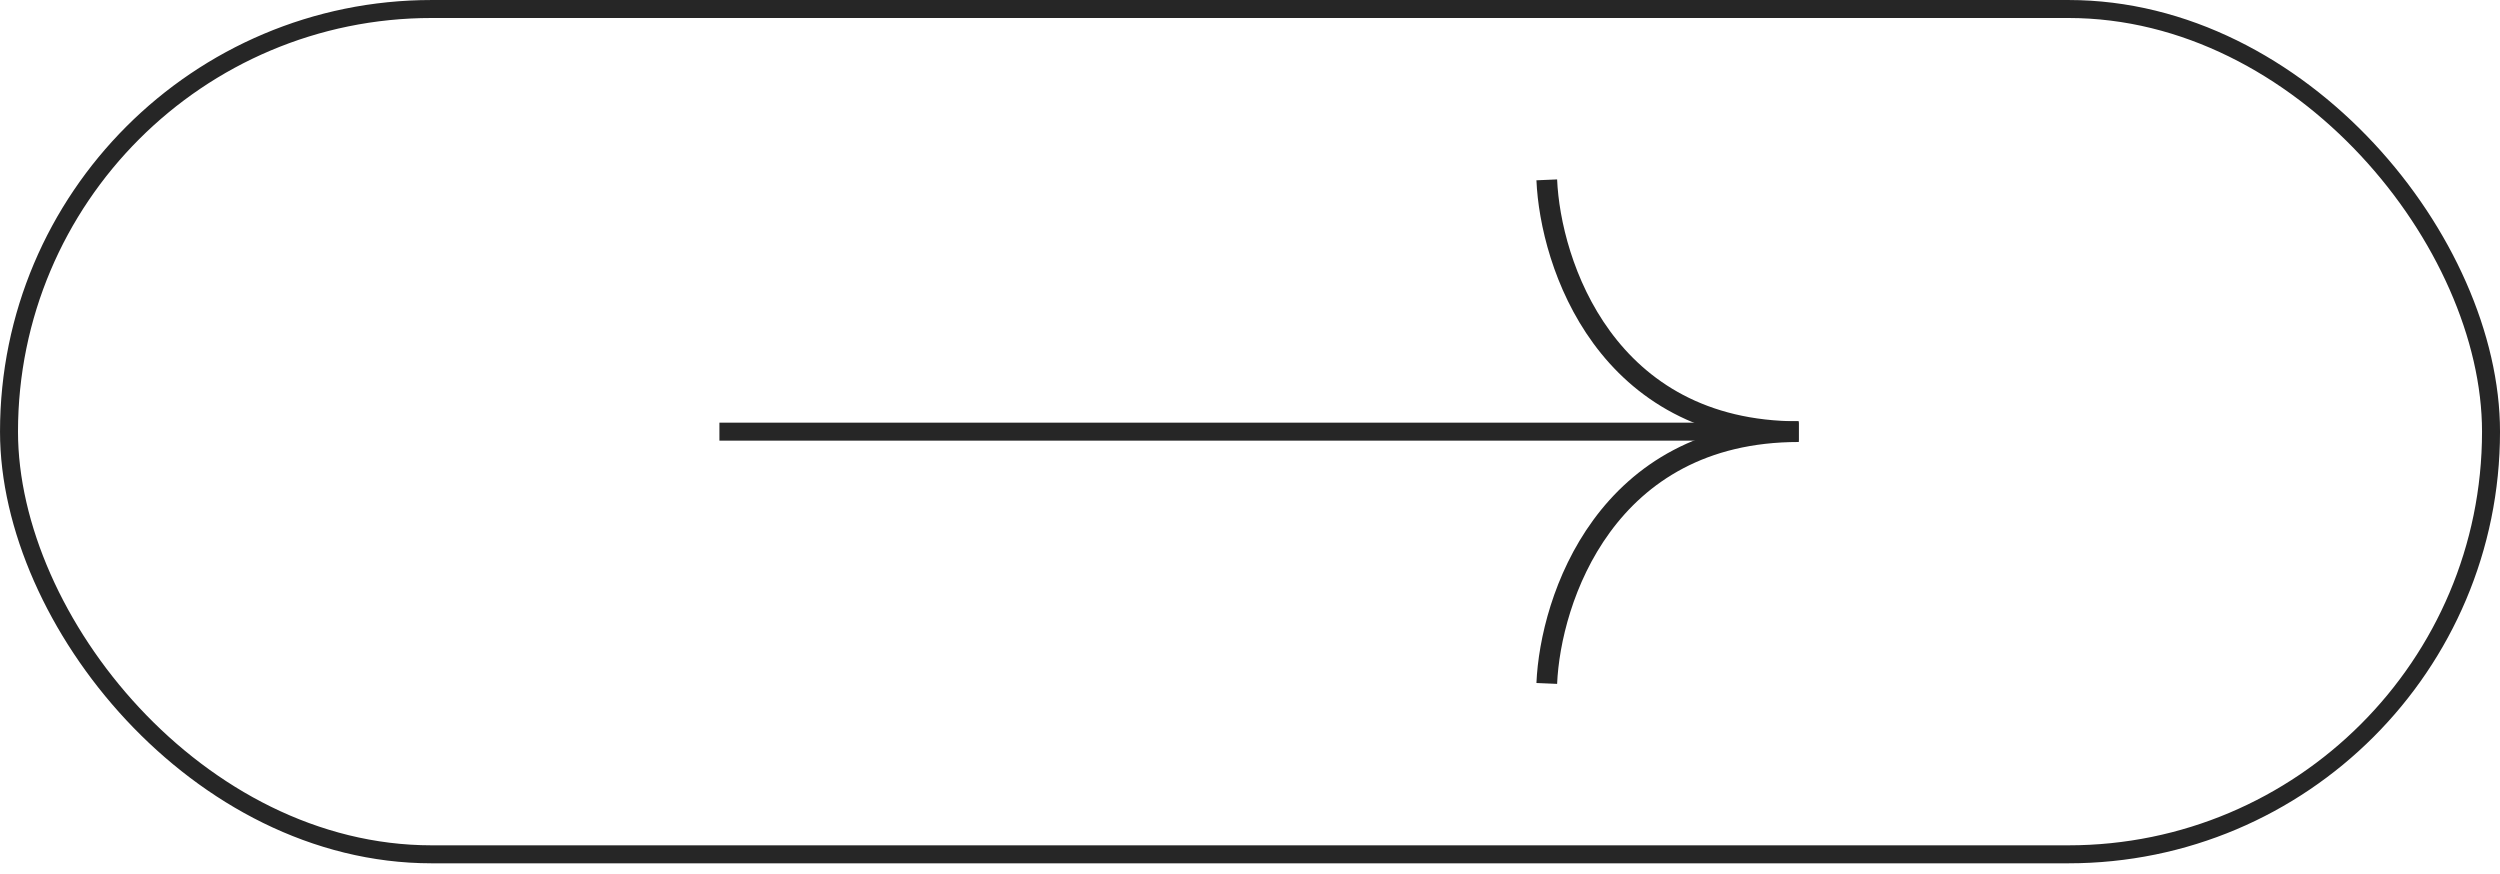 <?xml version="1.0" encoding="UTF-8"?> <svg xmlns="http://www.w3.org/2000/svg" width="103" height="36" viewBox="0 0 103 36" fill="none"> <rect x="0.371" y="0.371" width="102.259" height="34.827" rx="17.414" stroke="#262626" stroke-width="0.741"></rect> <path d="M63.727 7.41C63.874 10.868 66.154 17.784 74.101 17.784" stroke="#262626" stroke-width="0.853"></path> <path d="M63.727 28.158C63.874 24.7 66.154 17.784 74.101 17.784" stroke="#262626" stroke-width="0.853"></path> <line x1="29.64" y1="17.784" x2="74.101" y2="17.784" stroke="#262626" stroke-width="0.741"></line> </svg> 